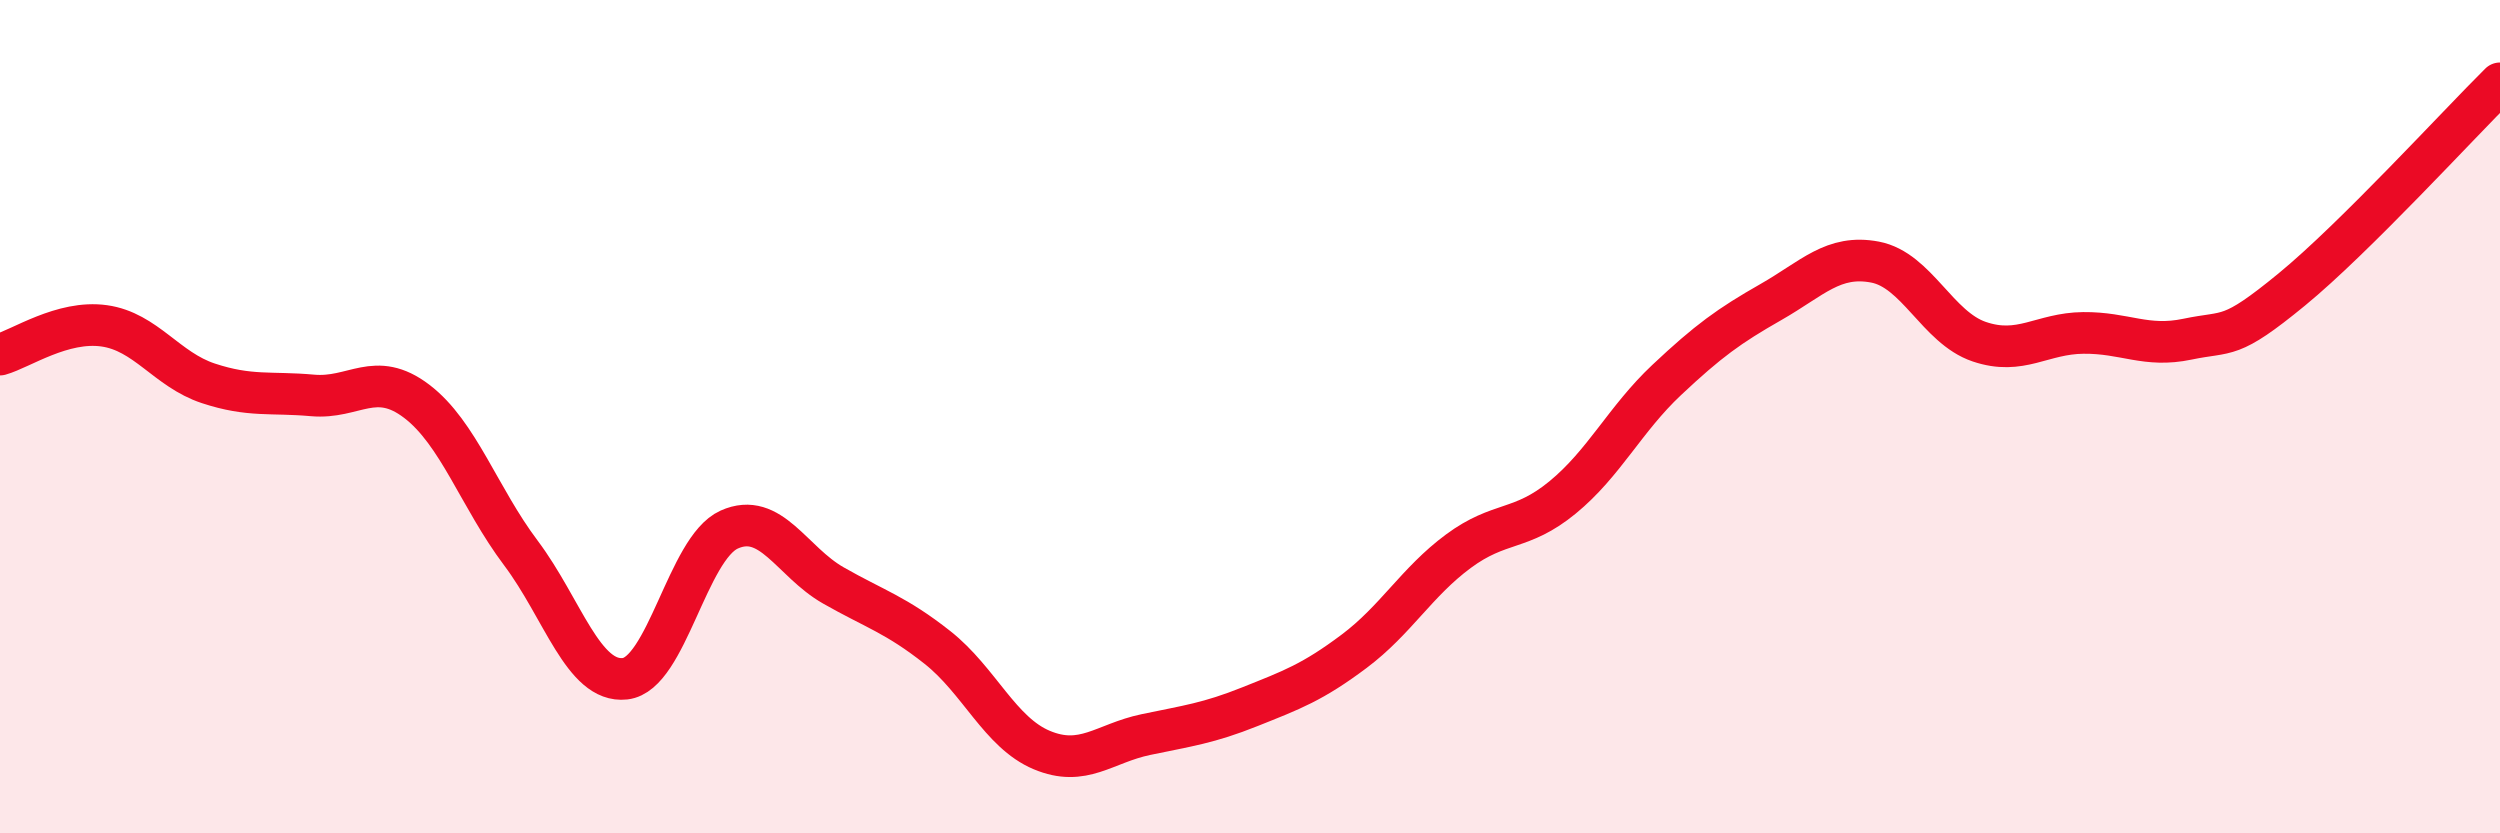 
    <svg width="60" height="20" viewBox="0 0 60 20" xmlns="http://www.w3.org/2000/svg">
      <path
        d="M 0,8.51 C 0.5,8.37 1.5,7.68 2.5,7.82 C 3.5,7.96 4,8.87 5,9.2 C 6,9.53 6.5,9.4 7.5,9.49 C 8.5,9.58 9,8.87 10,9.63 C 11,10.39 11.5,11.94 12.5,13.27 C 13.5,14.6 14,16.4 15,16.29 C 16,16.18 16.5,13.16 17.5,12.71 C 18.5,12.26 19,13.48 20,14.05 C 21,14.62 21.5,14.75 22.5,15.54 C 23.5,16.33 24,17.58 25,18 C 26,18.42 26.5,17.84 27.5,17.63 C 28.5,17.42 29,17.36 30,16.96 C 31,16.56 31.5,16.38 32.5,15.63 C 33.5,14.88 34,13.97 35,13.23 C 36,12.49 36.5,12.76 37.5,11.94 C 38.5,11.12 39,10.06 40,9.12 C 41,8.18 41.5,7.82 42.5,7.25 C 43.5,6.68 44,6.1 45,6.29 C 46,6.48 46.5,7.86 47.5,8.2 C 48.5,8.54 49,8 50,7.99 C 51,7.98 51.5,8.35 52.5,8.14 C 53.5,7.93 53.5,8.18 55,6.95 C 56.5,5.72 59,2.99 60,2L60 20L0 20Z"
        fill="#EB0A25"
        opacity="0.1"
        stroke-linecap="round"
        stroke-linejoin="round"
      />
      <path
        d="M 0,8.51 C 0.5,8.37 1.5,7.68 2.5,7.82 C 3.5,7.96 4,8.87 5,9.2 C 6,9.53 6.5,9.4 7.5,9.49 C 8.5,9.58 9,8.87 10,9.63 C 11,10.39 11.5,11.94 12.5,13.27 C 13.5,14.6 14,16.4 15,16.29 C 16,16.18 16.5,13.16 17.5,12.71 C 18.5,12.26 19,13.48 20,14.05 C 21,14.62 21.5,14.75 22.5,15.54 C 23.5,16.33 24,17.58 25,18 C 26,18.42 26.5,17.84 27.5,17.63 C 28.5,17.42 29,17.36 30,16.96 C 31,16.56 31.5,16.38 32.5,15.63 C 33.5,14.88 34,13.97 35,13.23 C 36,12.49 36.5,12.76 37.5,11.94 C 38.5,11.12 39,10.06 40,9.12 C 41,8.18 41.5,7.82 42.5,7.25 C 43.5,6.68 44,6.1 45,6.29 C 46,6.48 46.5,7.86 47.5,8.2 C 48.5,8.54 49,8 50,7.99 C 51,7.98 51.5,8.35 52.5,8.14 C 53.5,7.93 53.5,8.18 55,6.95 C 56.5,5.72 59,2.99 60,2"
        stroke="#EB0A25"
        stroke-width="1"
        fill="none"
        stroke-linecap="round"
        stroke-linejoin="round"
      />
    </svg>
  